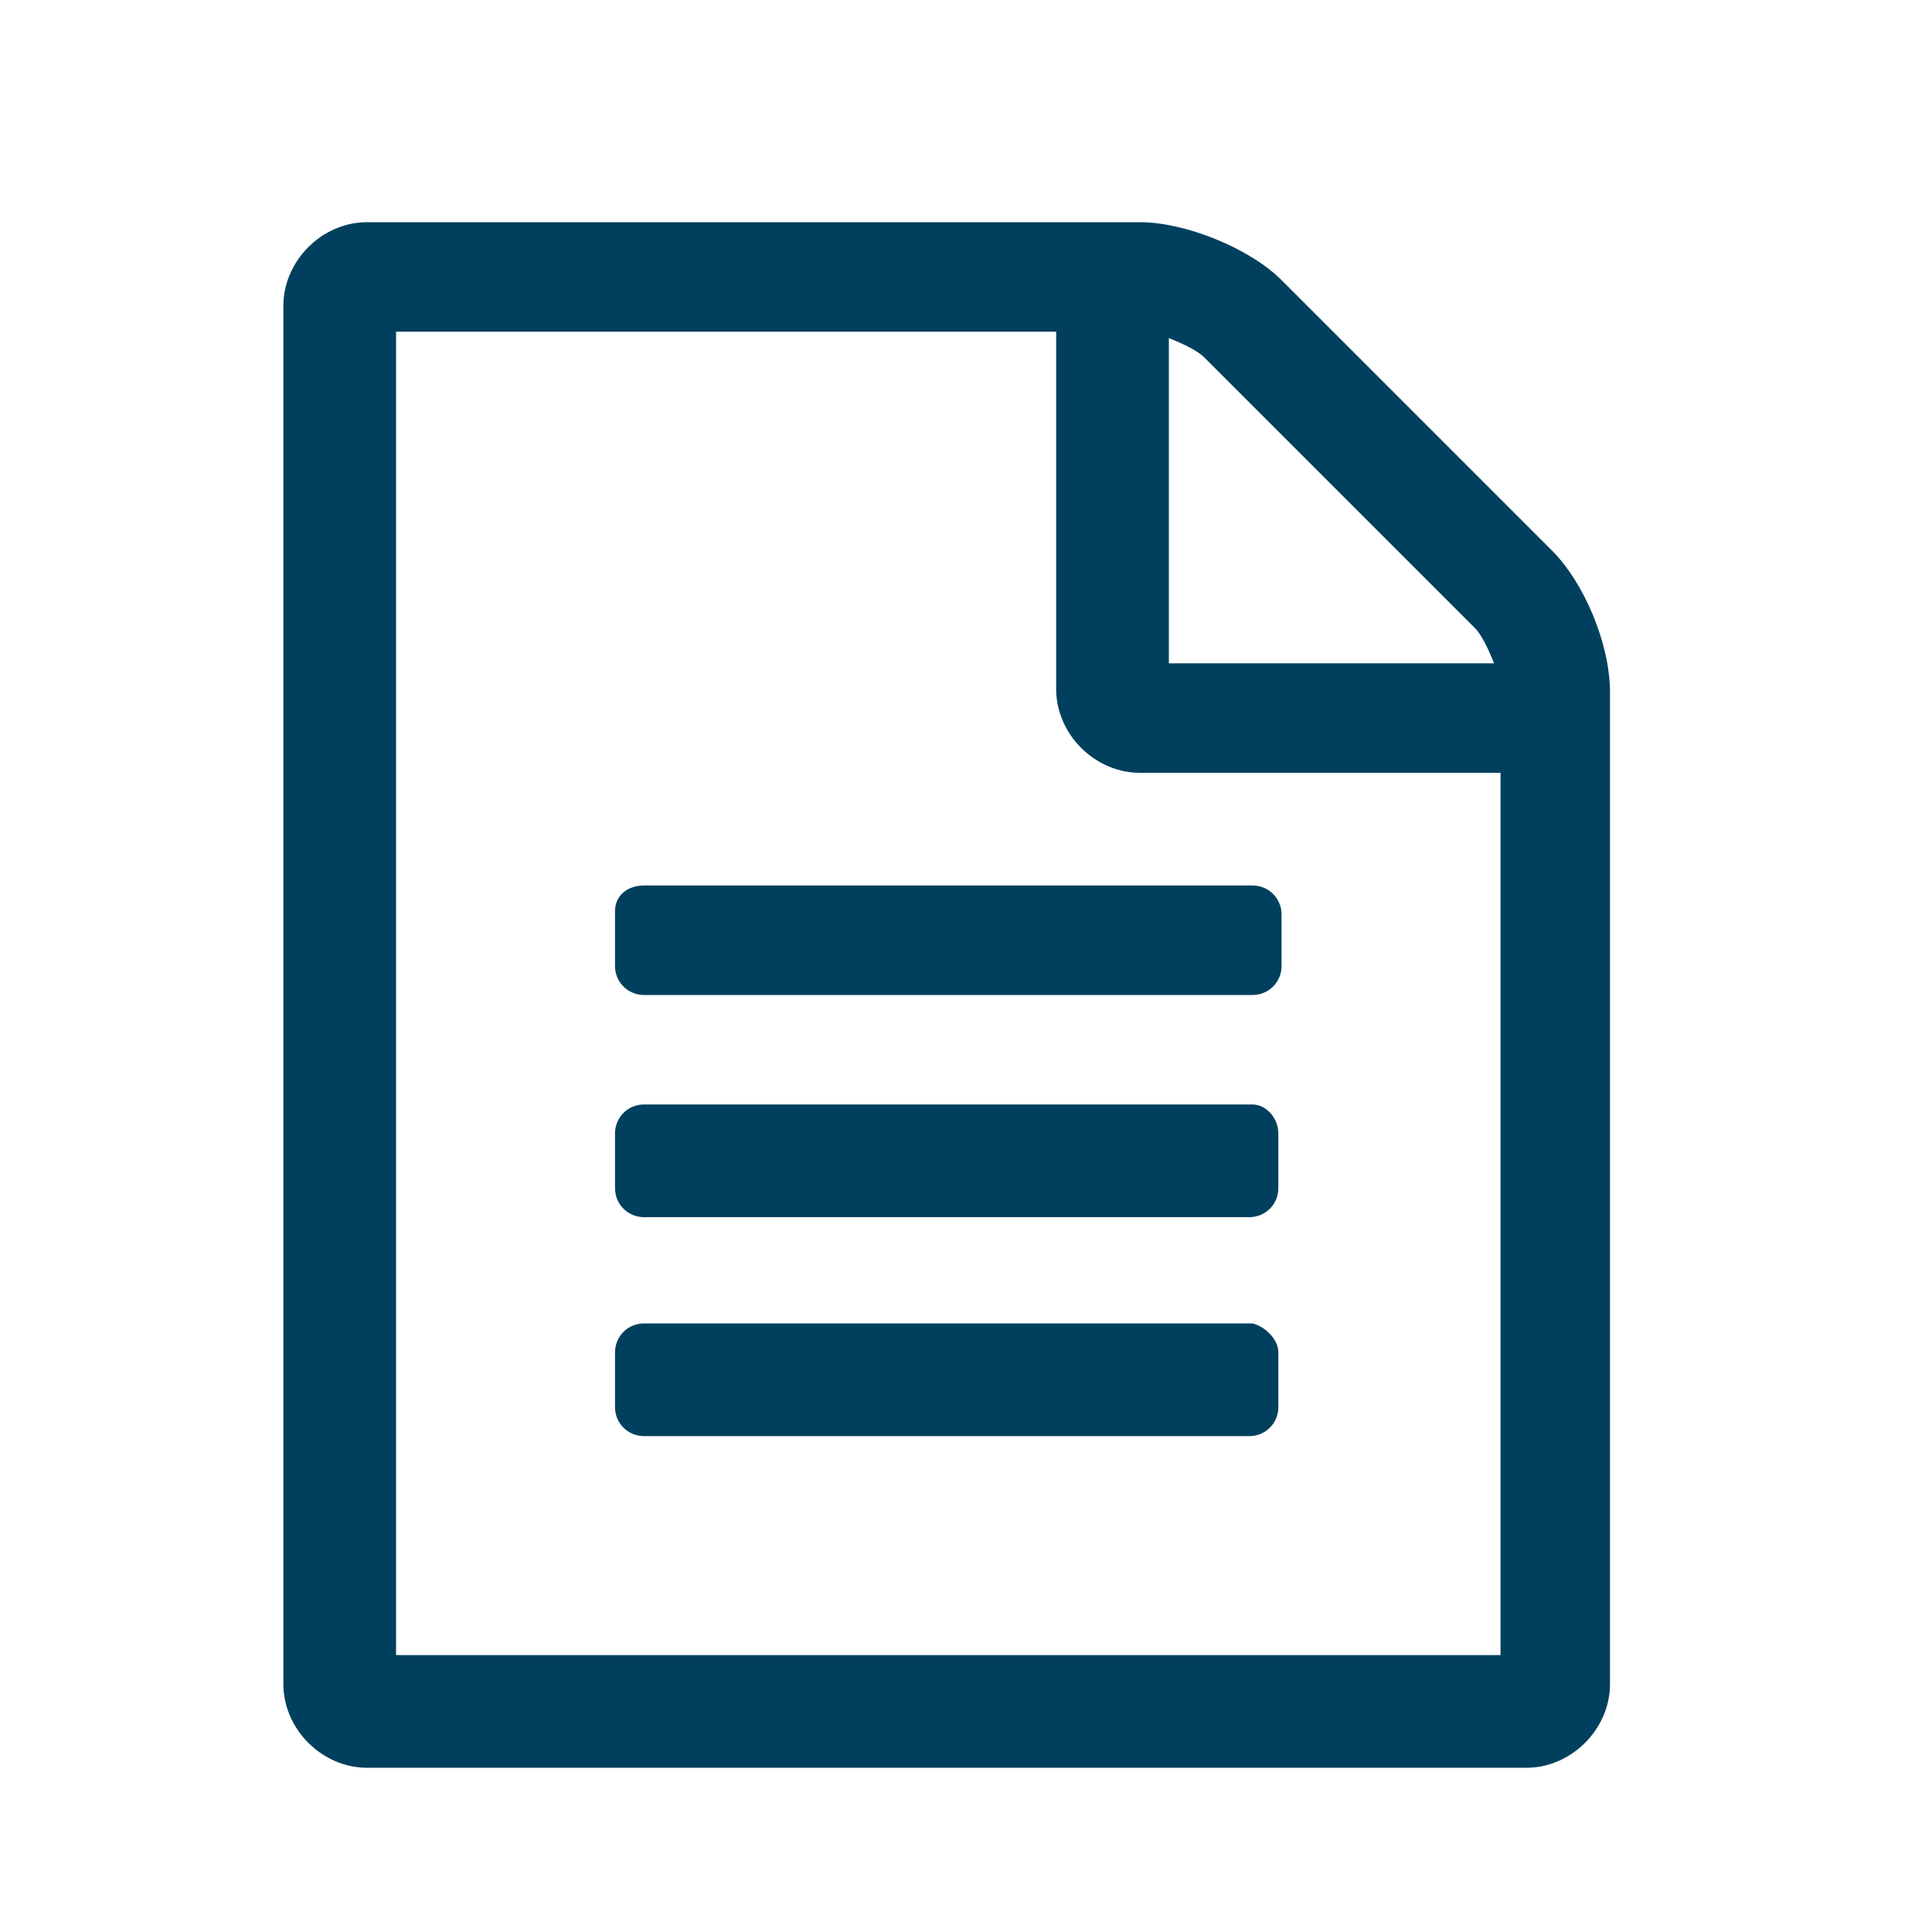 <?xml version="1.0" encoding="utf-8"?>
<!-- Generator: Adobe Illustrator 25.4.1, SVG Export Plug-In . SVG Version: 6.00 Build 0)  -->
<svg version="1.1" id="Ebene_1" xmlns="http://www.w3.org/2000/svg" xmlns:xlink="http://www.w3.org/1999/xlink" x="0px" y="0px"
	 viewBox="0 0 60 60" style="enable-background:new 0 0 60 60;" xml:space="preserve">
<style type="text/css">
	.st0{fill:#00405E;}
</style>
<g>
	<path class="st0" d="M50,21.5v30.8c0,1.4-1.2,2.6-2.6,2.6h-36c-1.4,0-2.6-1.2-2.6-2.6V9.5c0-1.4,1.2-2.6,2.6-2.6h24
		c1.4,0,3.4,0.8,4.4,1.8l8.4,8.4C49.2,18.1,50,20,50,21.5z M46.6,24H35.4c-1.4,0-2.6-1.2-2.6-2.6V10.3H12.3v41.1h34.3V24z M20,27.5
		h18.9c0.5,0,0.9,0.4,0.9,0.9V30c0,0.5-0.4,0.9-0.9,0.9H20c-0.5,0-0.9-0.4-0.9-0.9v-1.7C19.1,27.8,19.5,27.5,20,27.5z M39.7,35.2
		v1.7c0,0.5-0.4,0.9-0.9,0.9H20c-0.5,0-0.9-0.4-0.9-0.9v-1.7c0-0.5,0.4-0.9,0.9-0.9h18.9C39.3,34.3,39.7,34.7,39.7,35.2z M39.7,42
		v1.7c0,0.5-0.4,0.9-0.9,0.9H20c-0.5,0-0.9-0.4-0.9-0.9V42c0-0.5,0.4-0.9,0.9-0.9h18.9C39.3,41.2,39.7,41.6,39.7,42z M36.3,20.6
		h10.1c-0.2-0.5-0.4-0.9-0.6-1.1l-8.4-8.4c-0.2-0.2-0.6-0.4-1.1-0.6V20.6z"/>
</g>
</svg>
